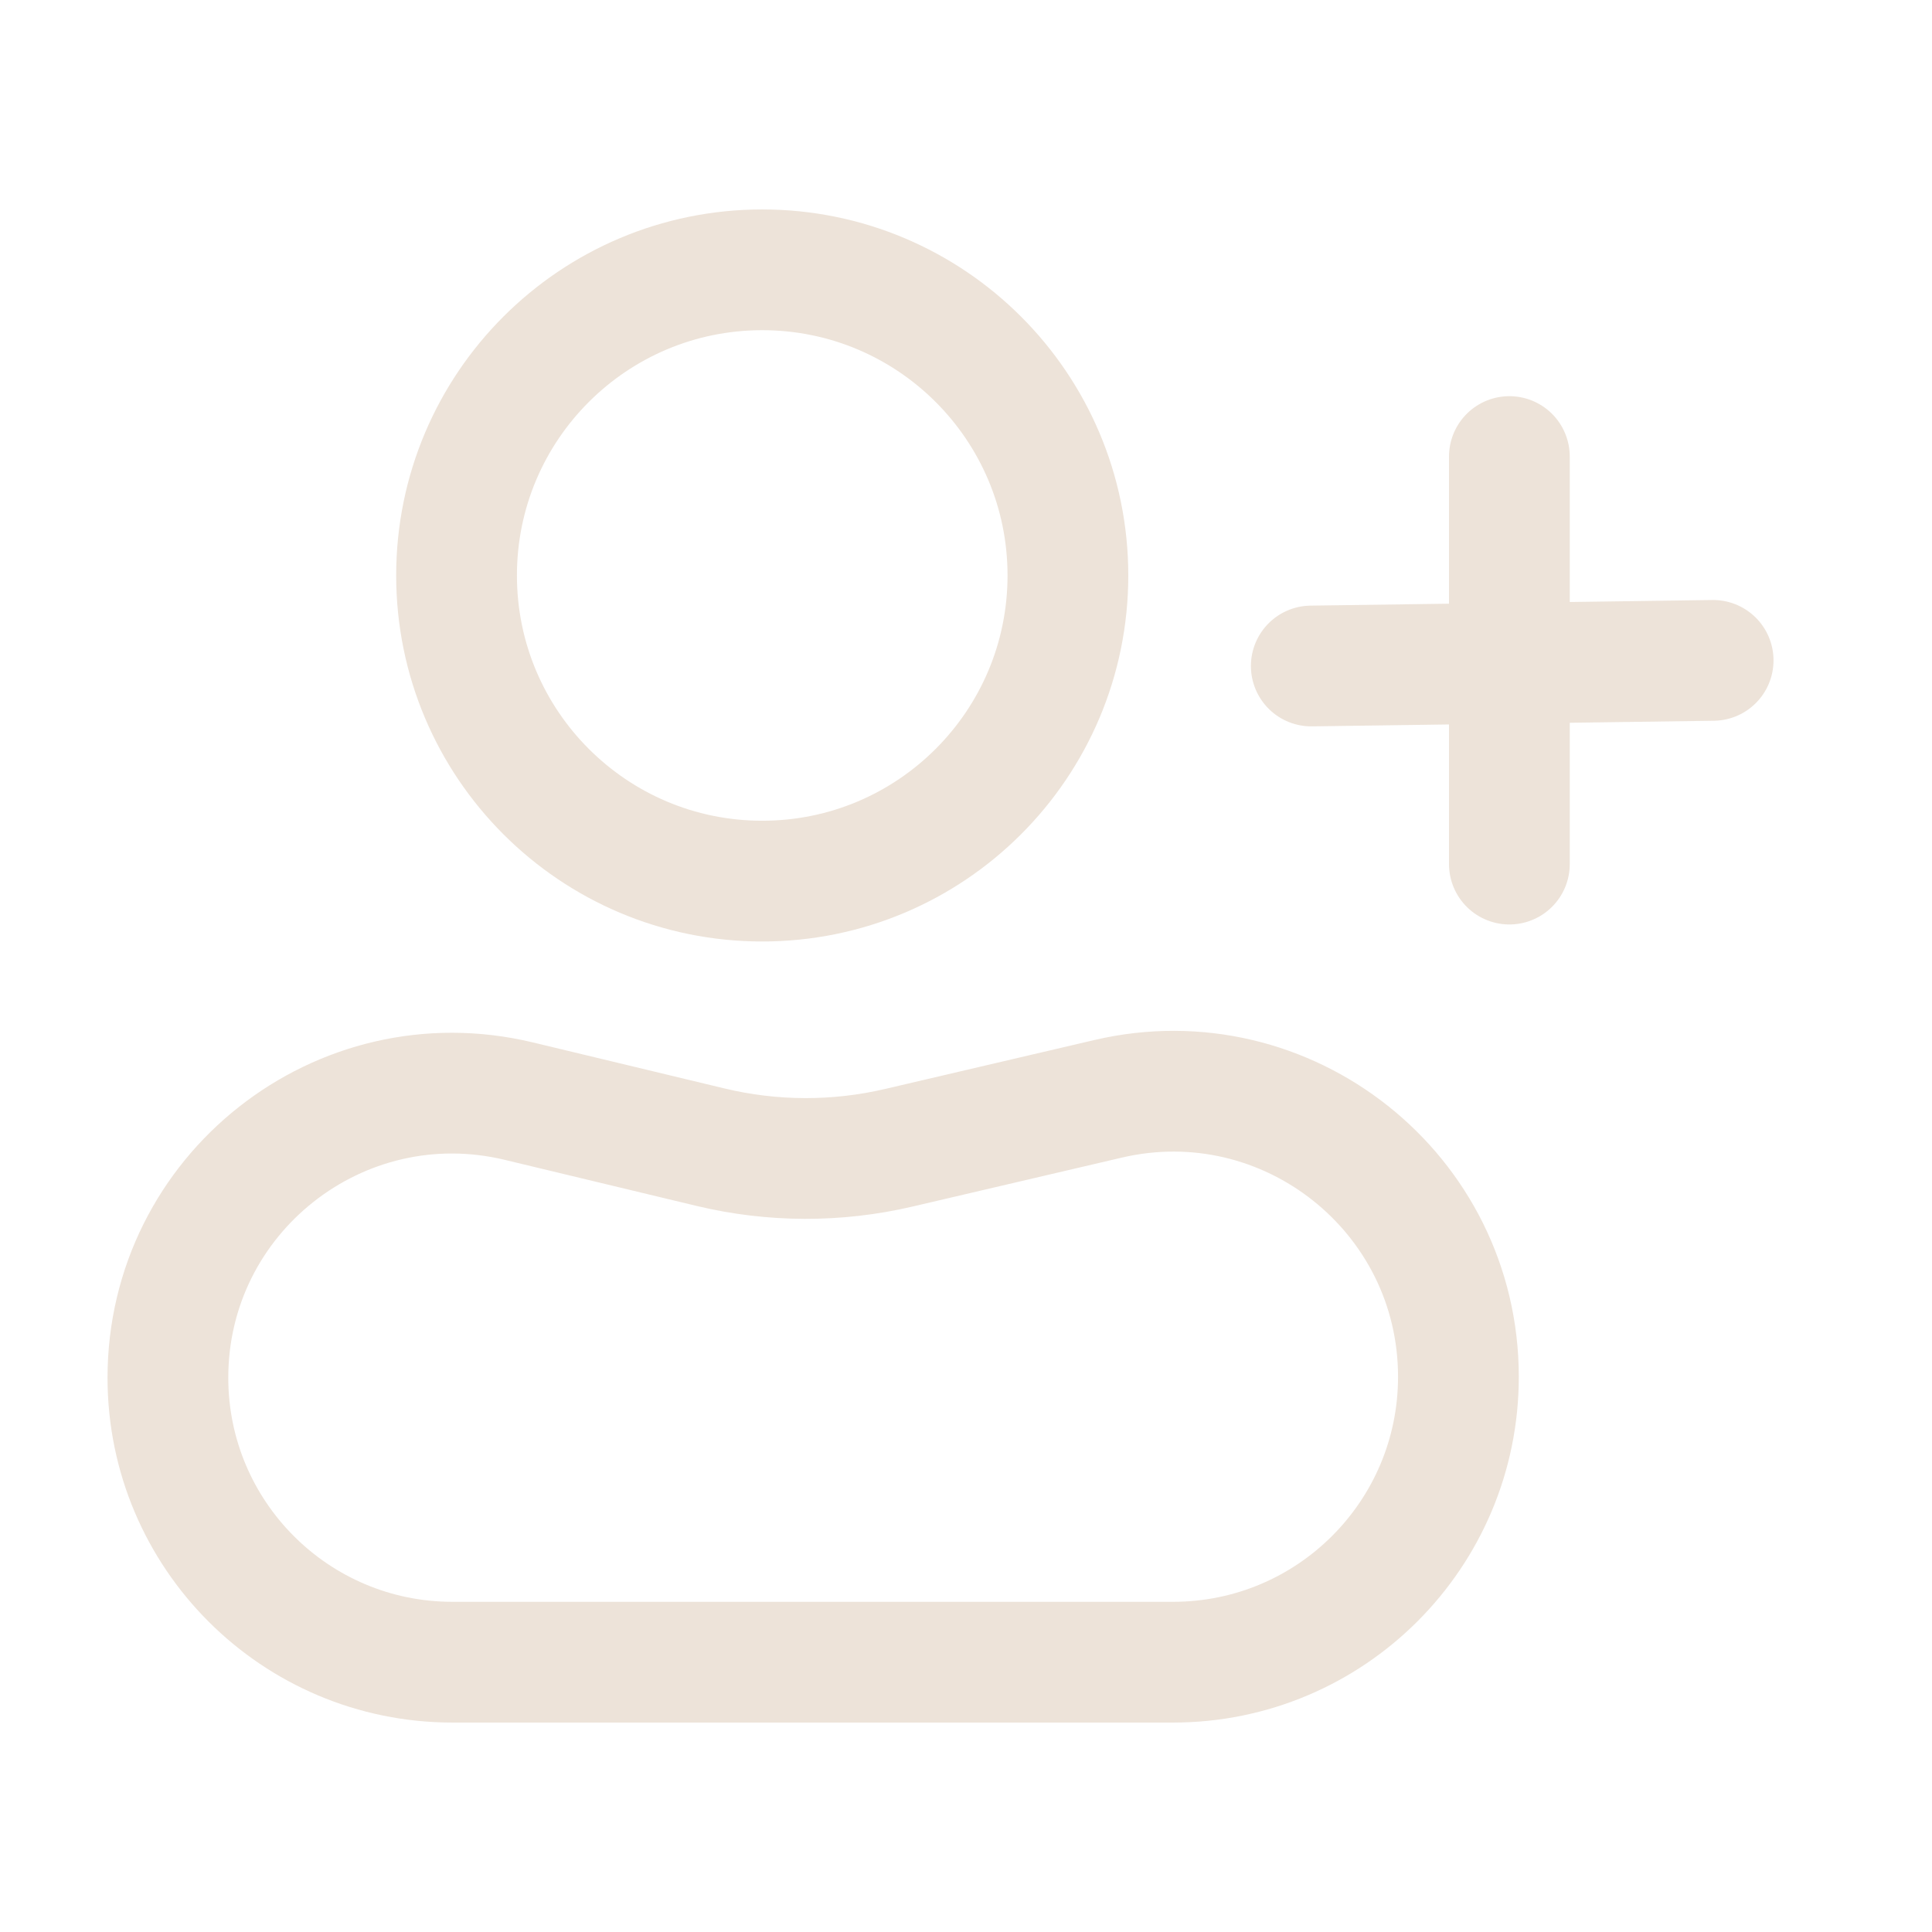 <svg width="32" height="32" viewBox="0 0 32 32" fill="none" xmlns="http://www.w3.org/2000/svg">
<path d="M17.688 9.531C17.688 6.735 15.421 4.469 12.625 4.469C9.829 4.469 7.562 6.735 7.562 9.531C7.562 12.327 9.829 14.594 12.625 14.594C15.421 14.594 17.688 12.327 17.688 9.531Z" stroke="#EDE3D9" stroke-width="2"/>
<path d="M2.781 22.82C2.781 25.422 4.891 27.531 7.493 27.531H19.429C22.04 27.531 24.156 25.415 24.156 22.804C24.156 19.758 21.318 17.507 18.353 18.2L14.885 19.011C13.861 19.25 12.796 19.247 11.773 19.002L8.592 18.238C5.63 17.527 2.781 19.773 2.781 22.82Z" stroke="#EDE3D9" stroke-width="2" stroke-linejoin="round"/>
<path d="M25 7.562V14.312M28.375 10.938L21.719 11.031" stroke="#EDE3D9" stroke-width="2" stroke-linecap="round" stroke-linejoin="round"/>
</svg>
